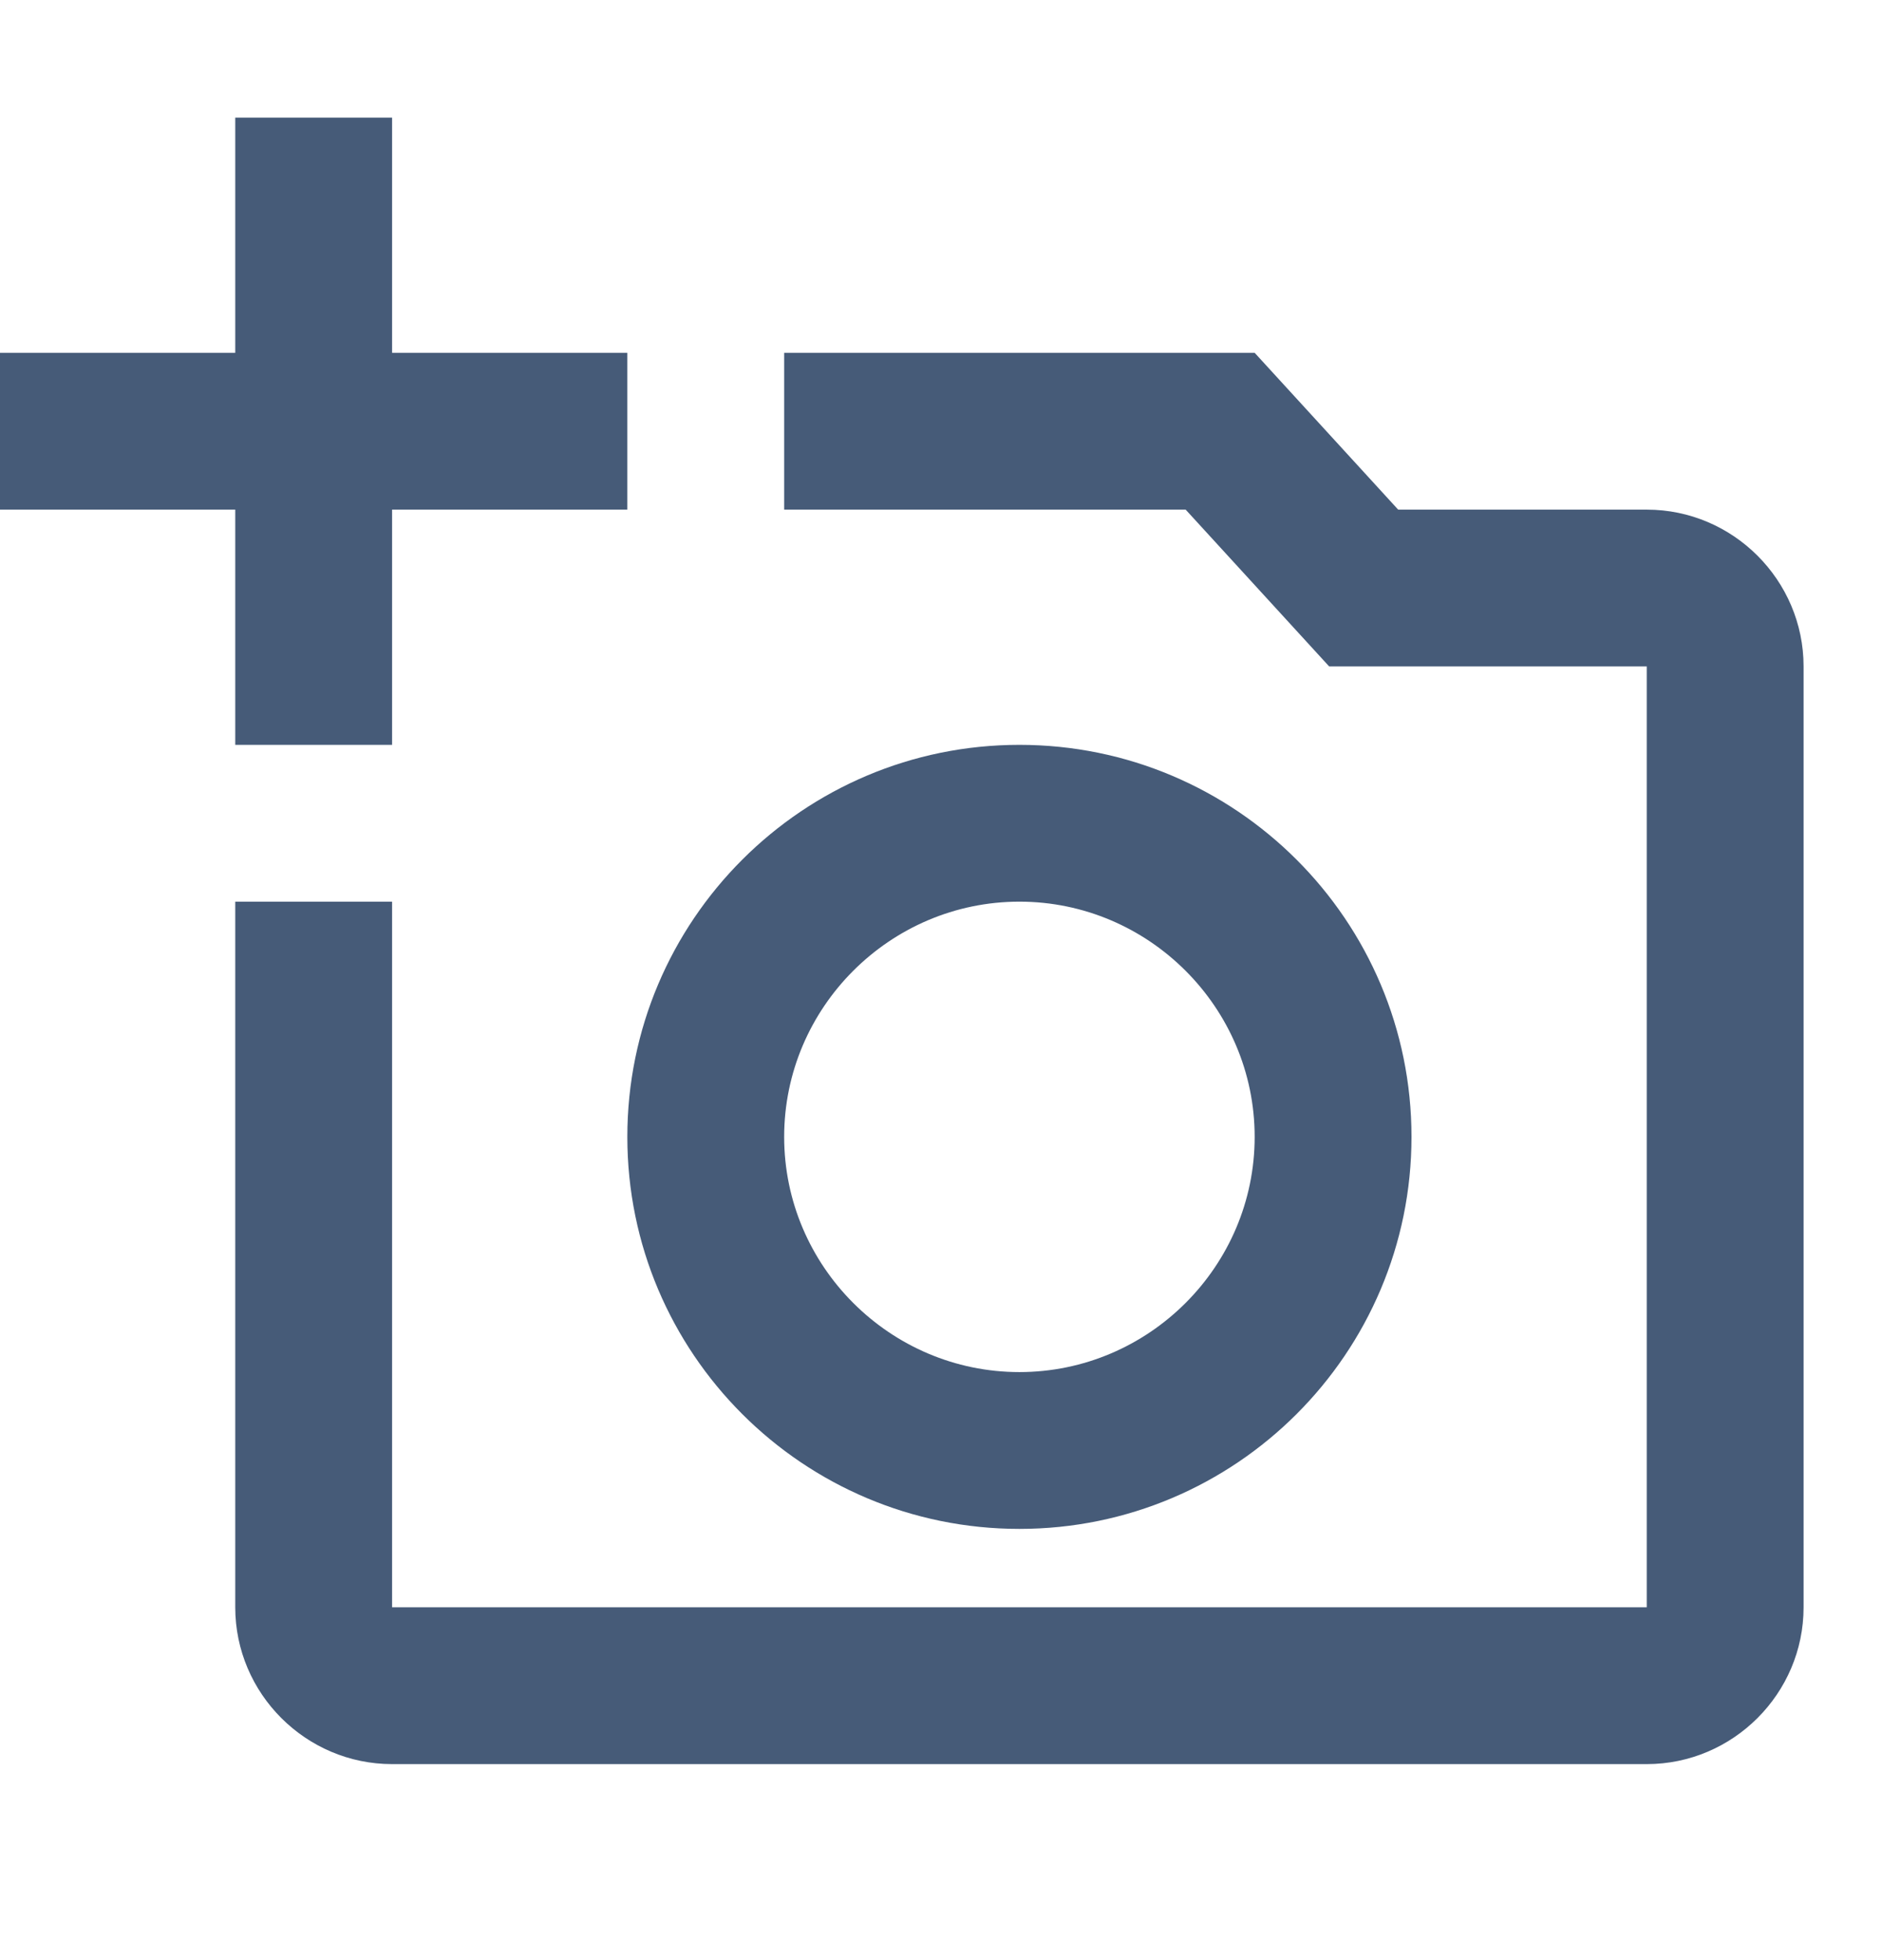 <svg fill="none" height="25" viewBox="0 0 24 25" width="24" xmlns="http://www.w3.org/2000/svg"><path d="m21 6.5h-3.17l-1.83-2h-6v2h5.12l1.83 2h4.05v12h-16v-9h-2v9c0 1.1.9 2 2 2h16c1.1 0 2-.9 2-2v-12c0-1.1-.9-2-2-2zm-13 8c0 2.76 2.24 5 5 5s5-2.24 5-5-2.24-5-5-5-5 2.24-5 5zm5-3c1.65 0 3 1.35 3 3s-1.35 3-3 3-3-1.35-3-3 1.35-3 3-3zm-8-5h3v-2h-3v-3h-2v3h-3v2h3v3h2z" fill="#465b78"/></svg>